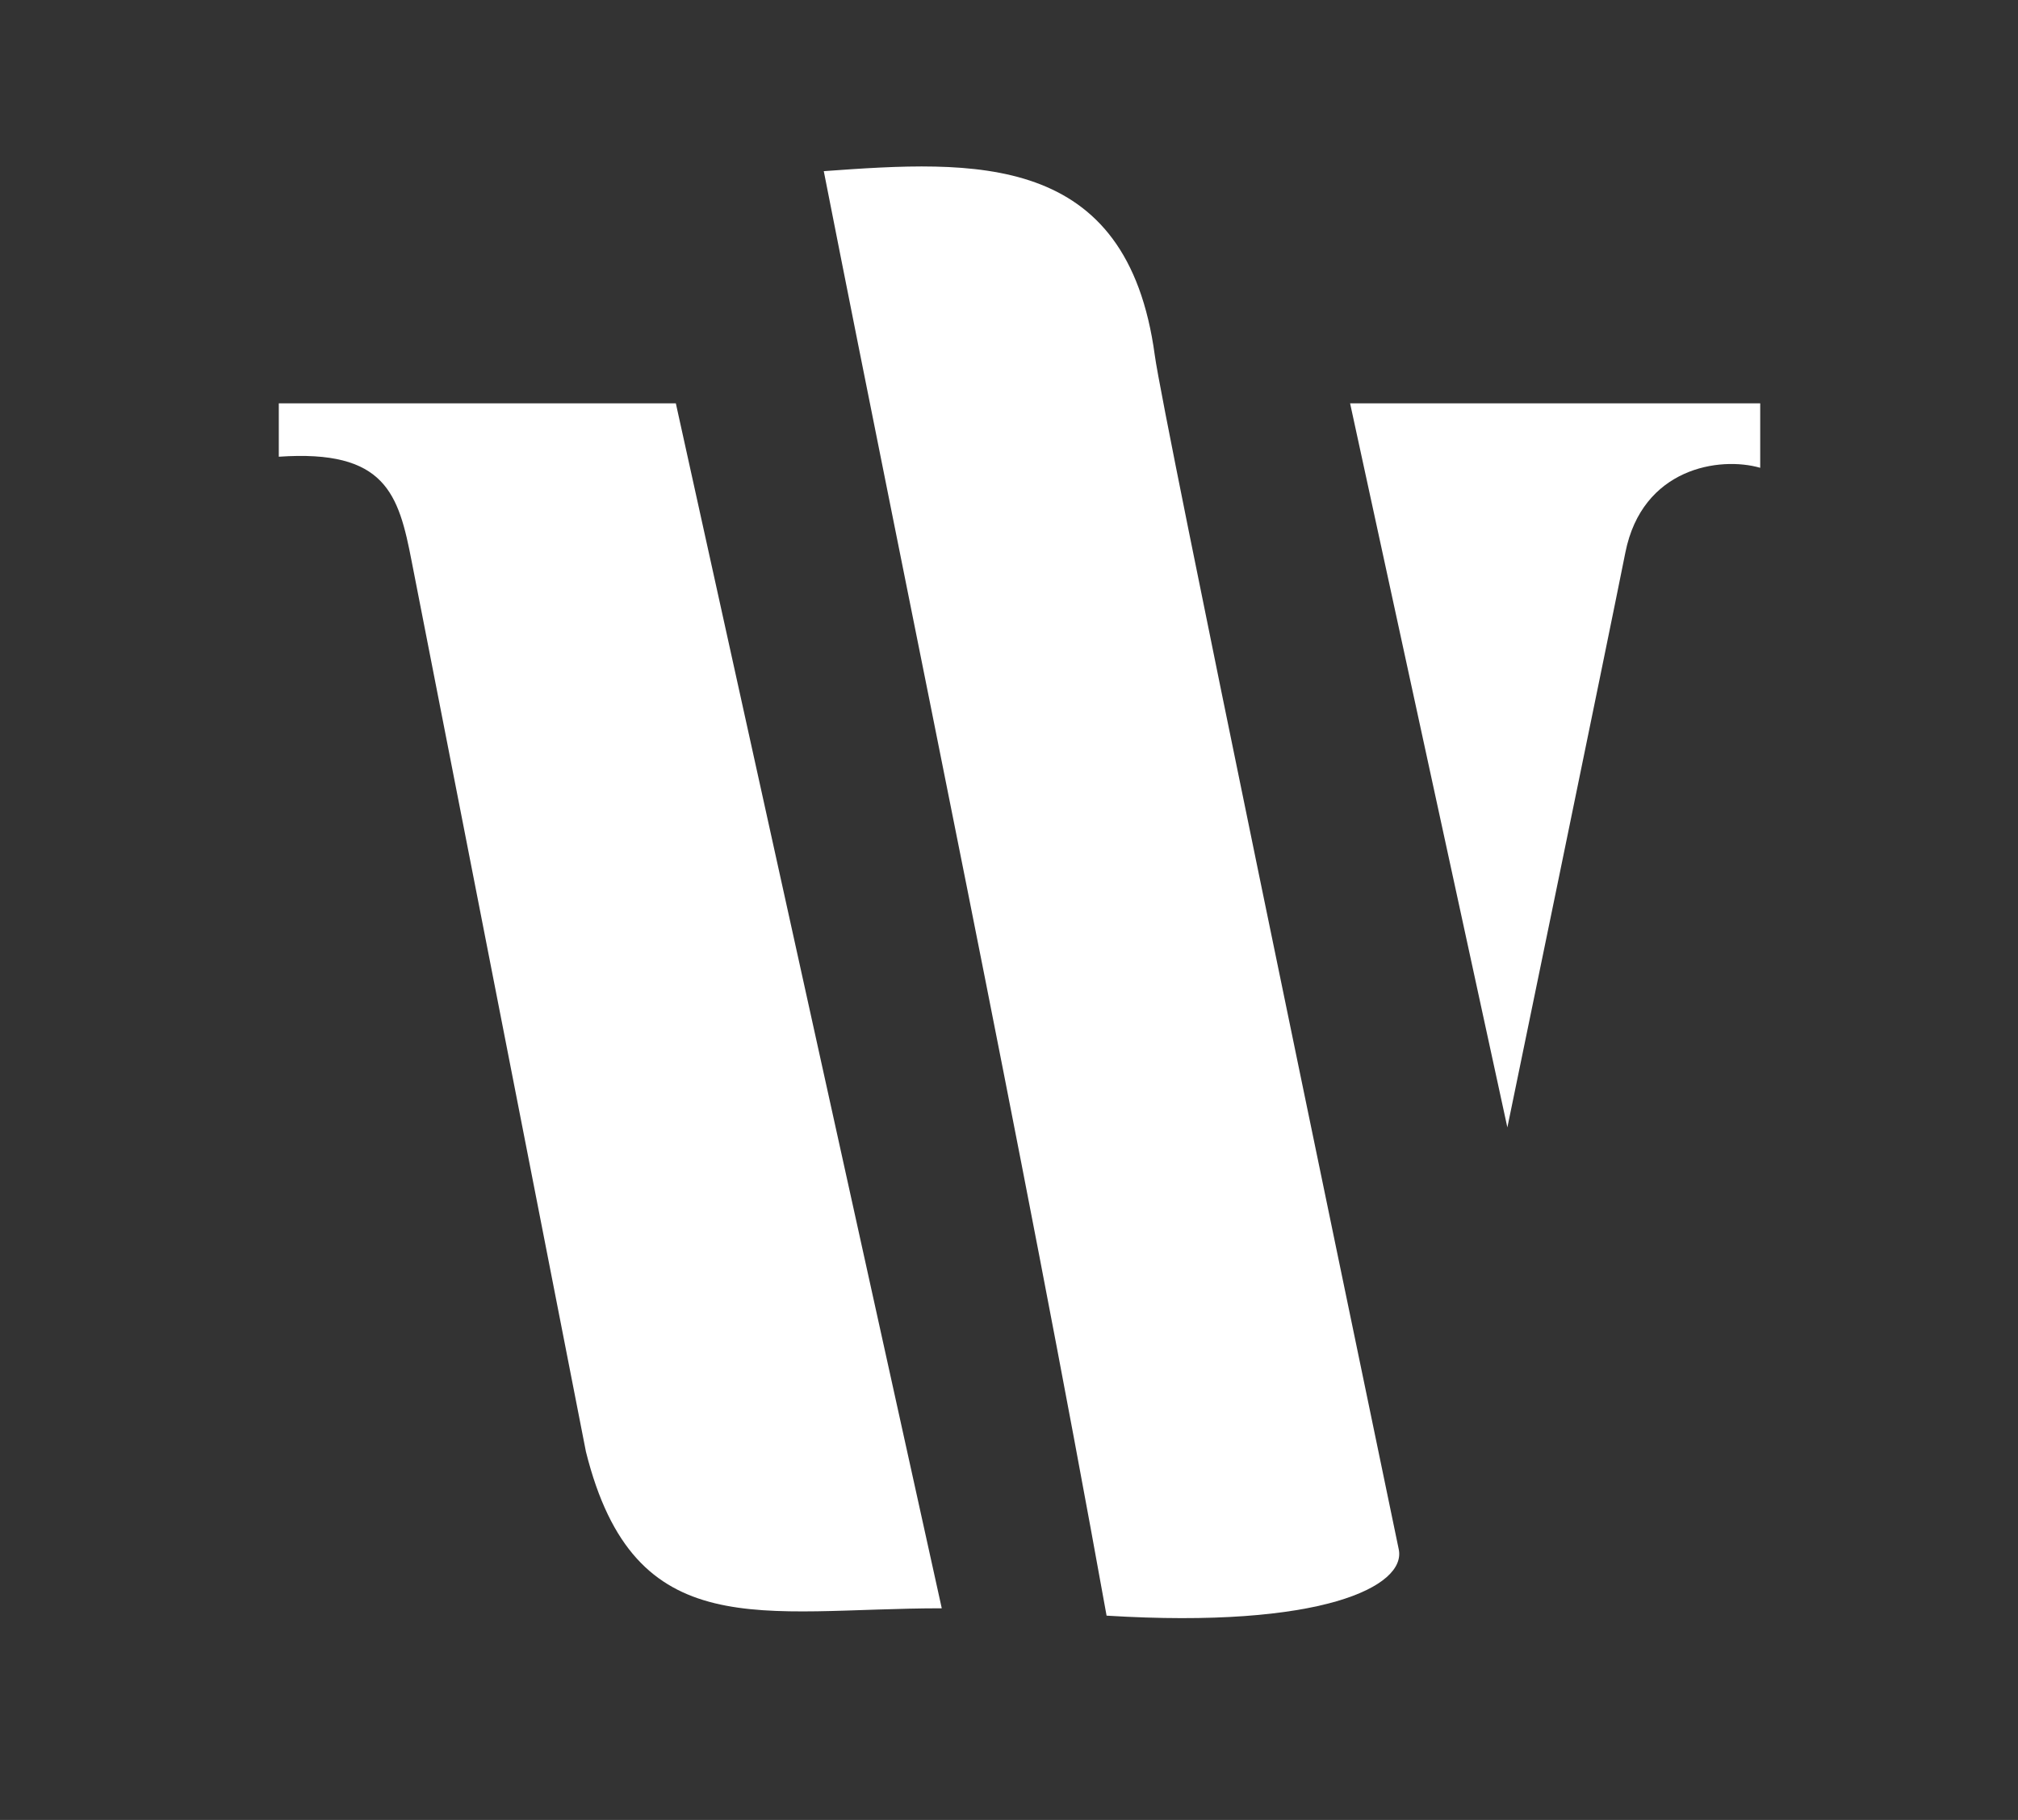 <svg width="51" height="46" viewBox="0 0 51 46" fill="none" xmlns="http://www.w3.org/2000/svg">
<rect x="0" y="0" width="51" height="46" fill="#333333" stroke="none"/>
<path d="M14.808 36.693C16.039 41.629 19.257 40.651 23.801 40.651L17.08 10.194H7.046V11.544C9.744 11.358 10.075 12.476 10.406 14.199L14.808 36.693Z" fill="white"/>
<path d="M29.185 8.983C28.487 3.814 24.627 4.051 20.819 4.326C23.07 15.766 25.837 29.009 27.966 40.837C33.419 41.173 35.544 40.092 35.35 39.161C33.93 32.315 29.399 10.567 29.185 8.983Z" fill="white"/>
<path d="M34.12 10.194L38.095 28.496C38.095 28.496 40.651 16.108 41.077 13.966C41.503 11.824 43.46 11.529 44.485 11.824V10.194H34.12Z" fill="white"/>
</svg>
